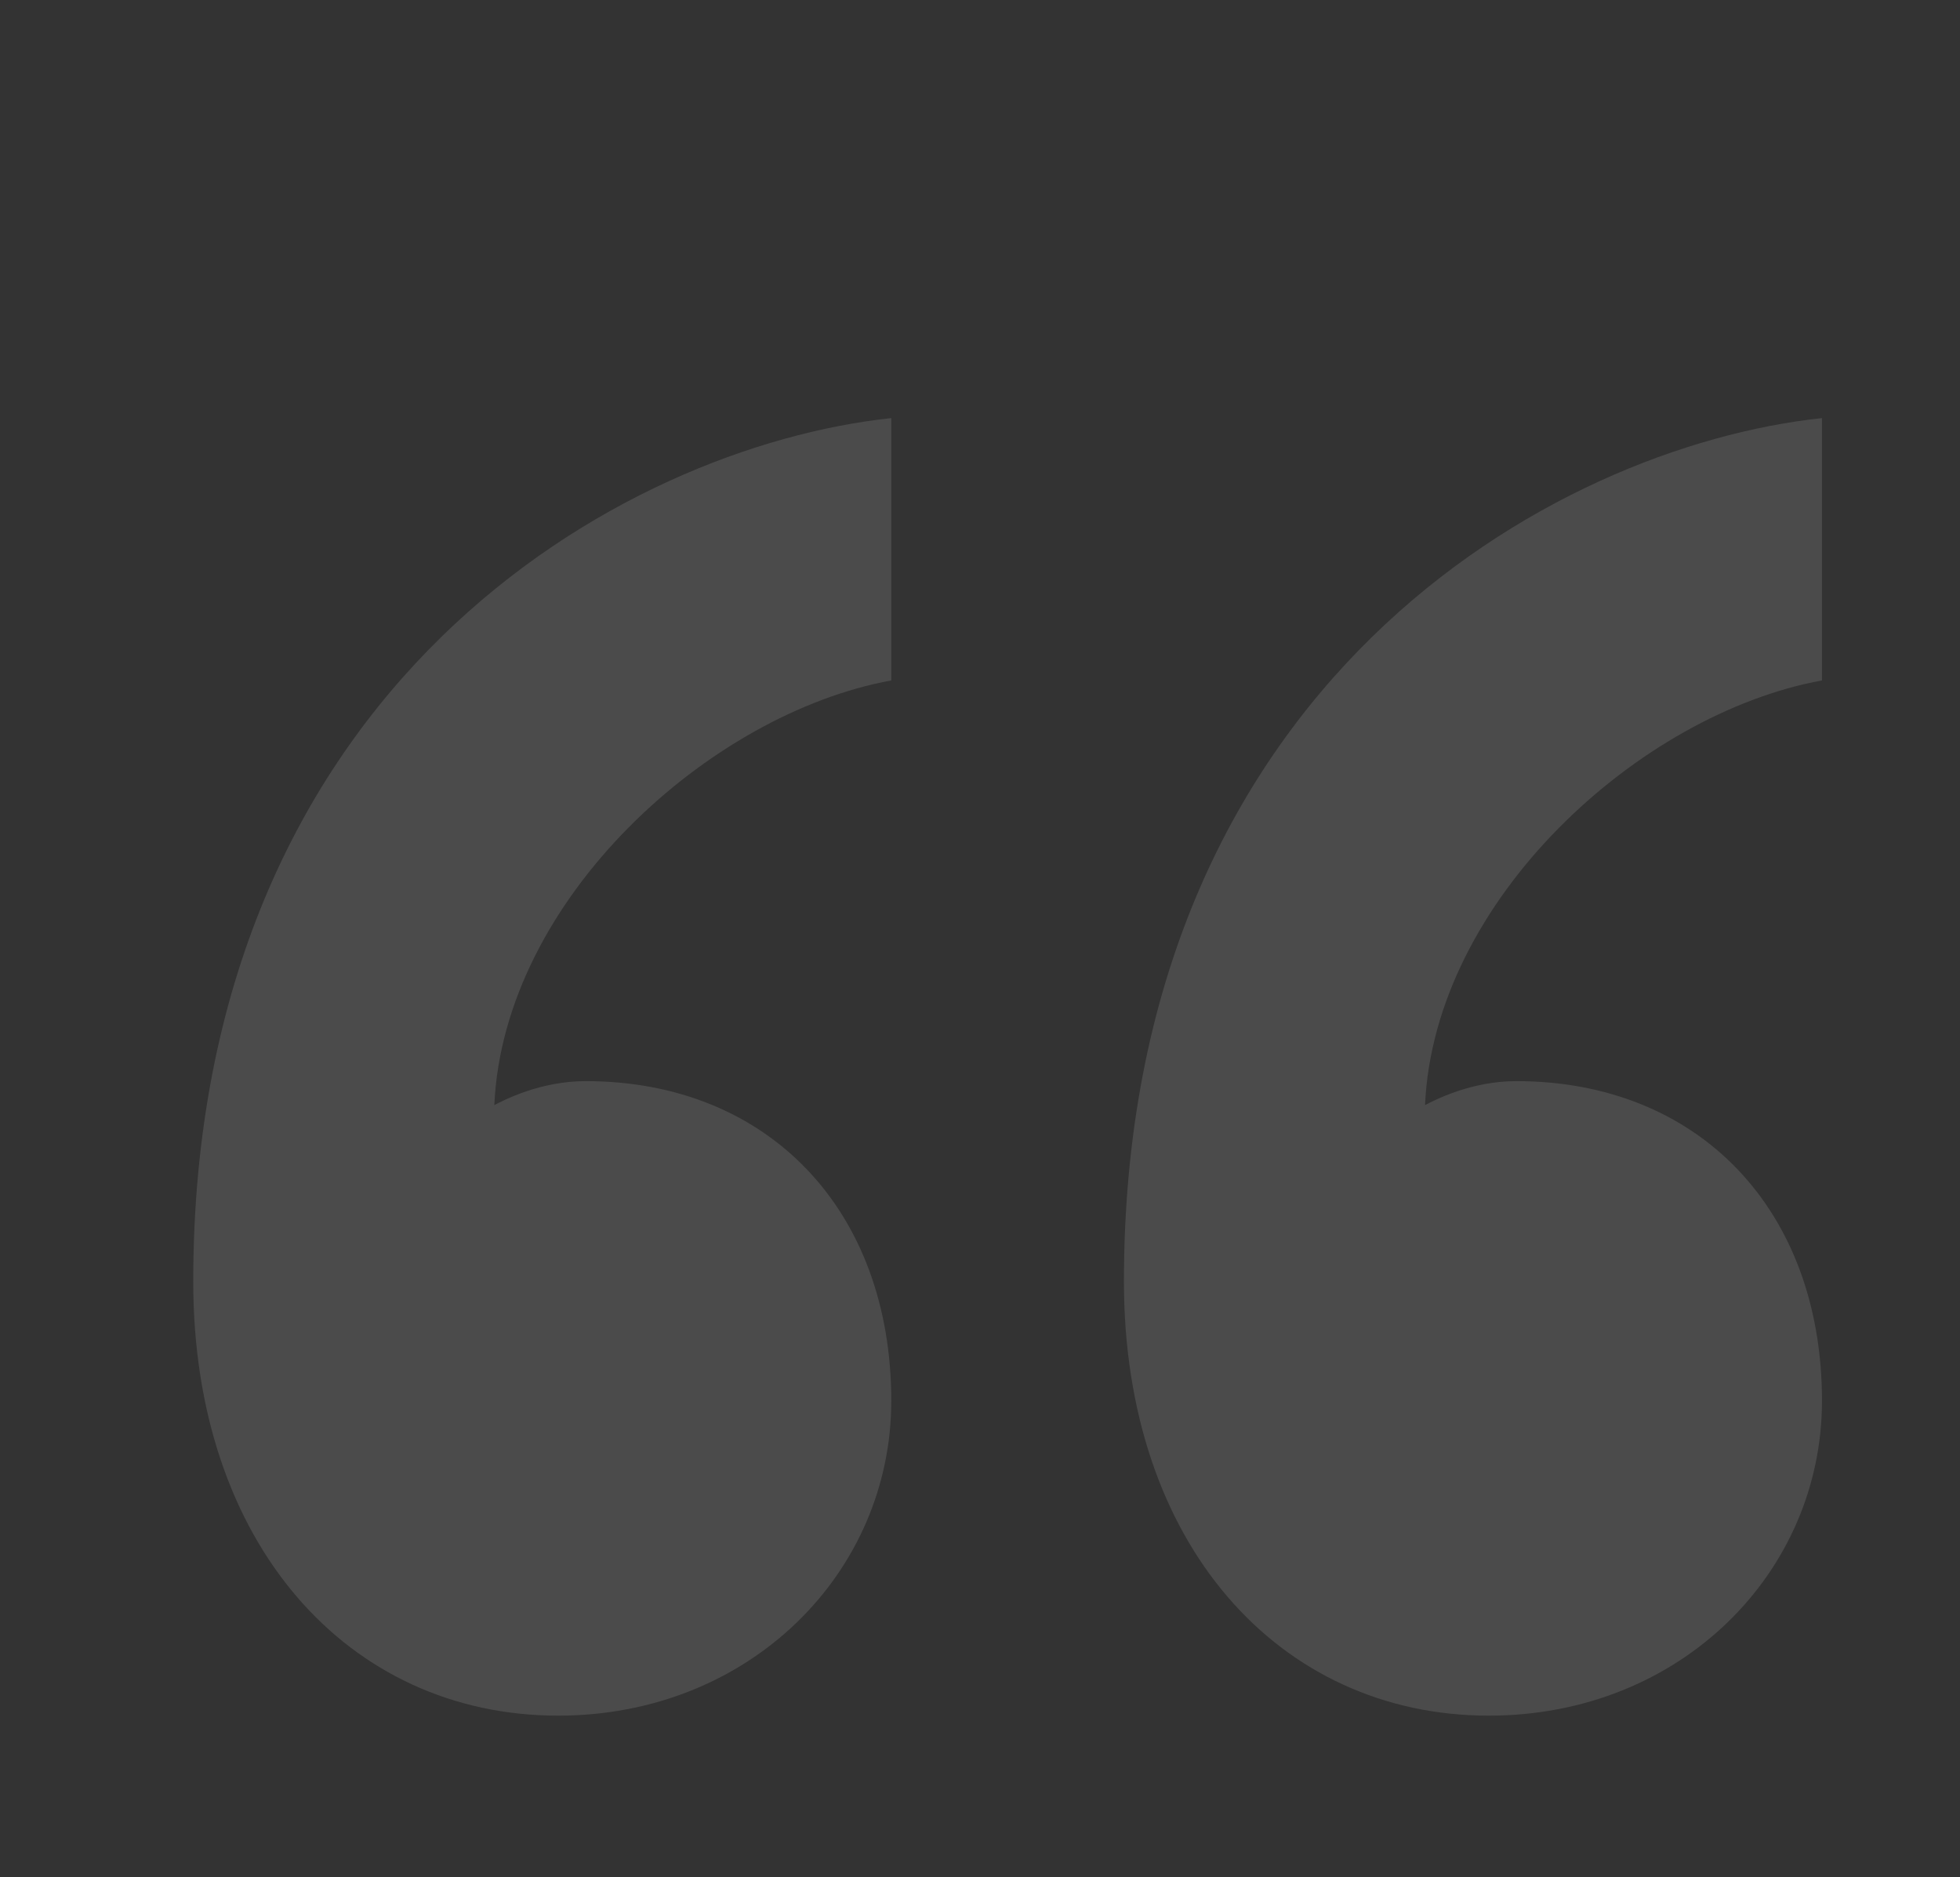 <svg width="71" height="68" viewBox="0 0 71 68" fill="none" xmlns="http://www.w3.org/2000/svg">
<rect x="0" y="0" width="71" height="68" fill="#333333" stroke="none"/>
<g opacity="0.12">
<path d="M54.925 39.161C61.541 39.161 66 43.827 66 50.741C66 56.962 60.875 62.145 53.934 62.145C46.332 62.145 40.714 55.923 40.714 46.421C40.714 24.822 56.248 16.183 66 15.145V24.647C59.388 25.856 51.954 32.594 51.621 40.029C51.954 39.858 53.273 39.161 54.925 39.161ZM21.215 39.161C27.823 39.161 32.286 43.827 32.286 50.741C32.286 56.962 27.161 62.145 20.22 62.145C12.618 62.145 7 55.923 7 46.421C7 24.822 22.534 16.183 32.286 15.145V24.647C25.674 25.856 18.239 32.594 17.907 40.029C18.239 39.858 19.559 39.161 21.215 39.161Z" fill="white"/>
</g>
</svg>

